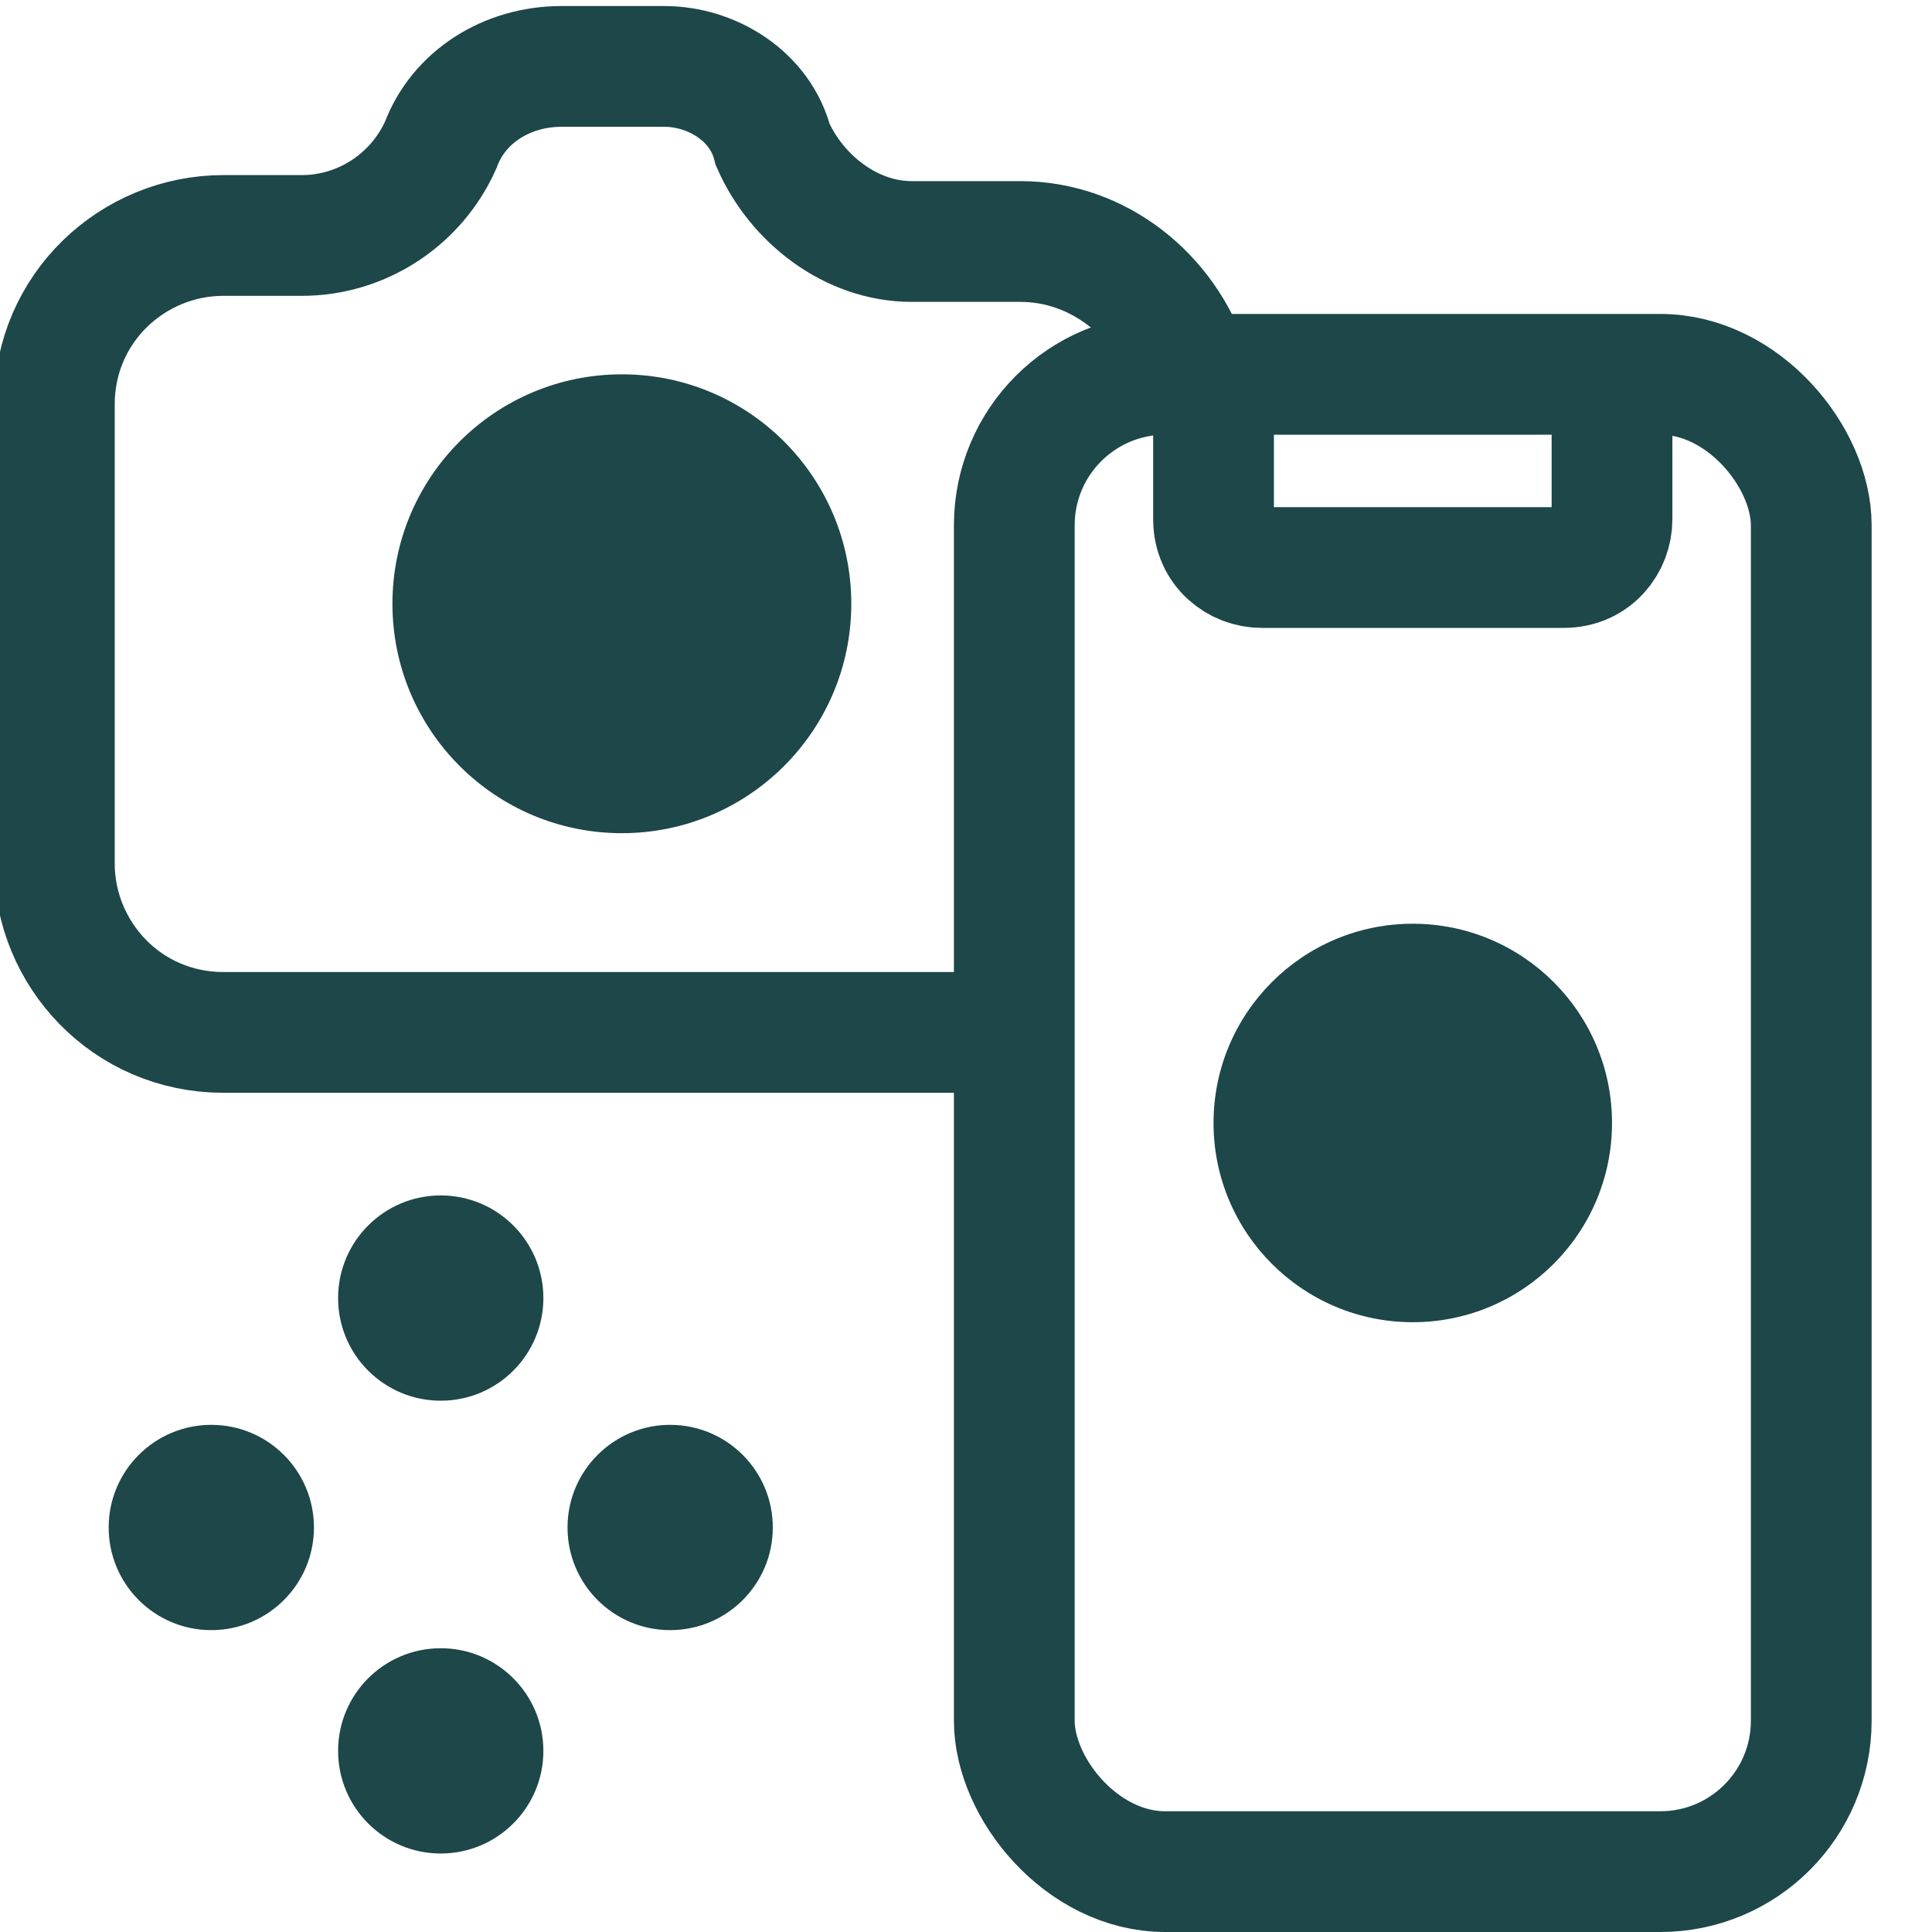 <?xml version="1.0" encoding="UTF-8"?>
<svg id="Layer_1" xmlns="http://www.w3.org/2000/svg" version="1.1" viewBox="0 0 32 32">
  <!-- Generator: Adobe Illustrator 29.5.1, SVG Export Plug-In . SVG Version: 2.1.0 Build 141)  -->
  <defs>
    <style>
      .st0 {
        fill: none;
        stroke: #1d4749;
        stroke-width: 2px;
      }

      .st1 {
        fill: #1d4749;
      }
    </style>
  </defs>
  <g>
    <rect class="st0" x="16.8" y="6.2" width="13.2" height="24.8" rx="2.5" ry="2.5"/>
    <path class="st0" d="M20.1,5.3v3.3c0,.5.4.8.8.8h5c.5,0,.8-.4.8-.8v-3.3"/>
    <circle class="st1" cx="23.4" cy="18.6" r="3.3"/>
  </g>
  <g>
    <circle class="st1" cx="3.5" cy="25.3" r="1.7"/>
    <circle class="st1" cx="11.1" cy="25.3" r="1.7"/>
  </g>
  <g>
    <circle class="st1" cx="7.3" cy="29" r="1.7"/>
    <circle class="st1" cx="7.3" cy="21.5" r="1.7"/>
  </g>
  <g>
    <path class="st0" d="M17.4,17.1c-.1,0-.3,0-.4,0H3.7c-1.6,0-2.8-1.3-2.8-2.8v-7.6c0-1.6,1.3-2.8,2.8-2.8h1.3c1,0,1.9-.6,2.3-1.5.3-.8,1.1-1.3,2-1.3h1.7c.8,0,1.6.5,1.8,1.3.4.9,1.3,1.6,2.3,1.6h1.8c1.3,0,2.4.9,2.8,2.1"/>
    <circle class="st1" cx="10.3" cy="10" r="3.8"/>
  </g>
</svg>